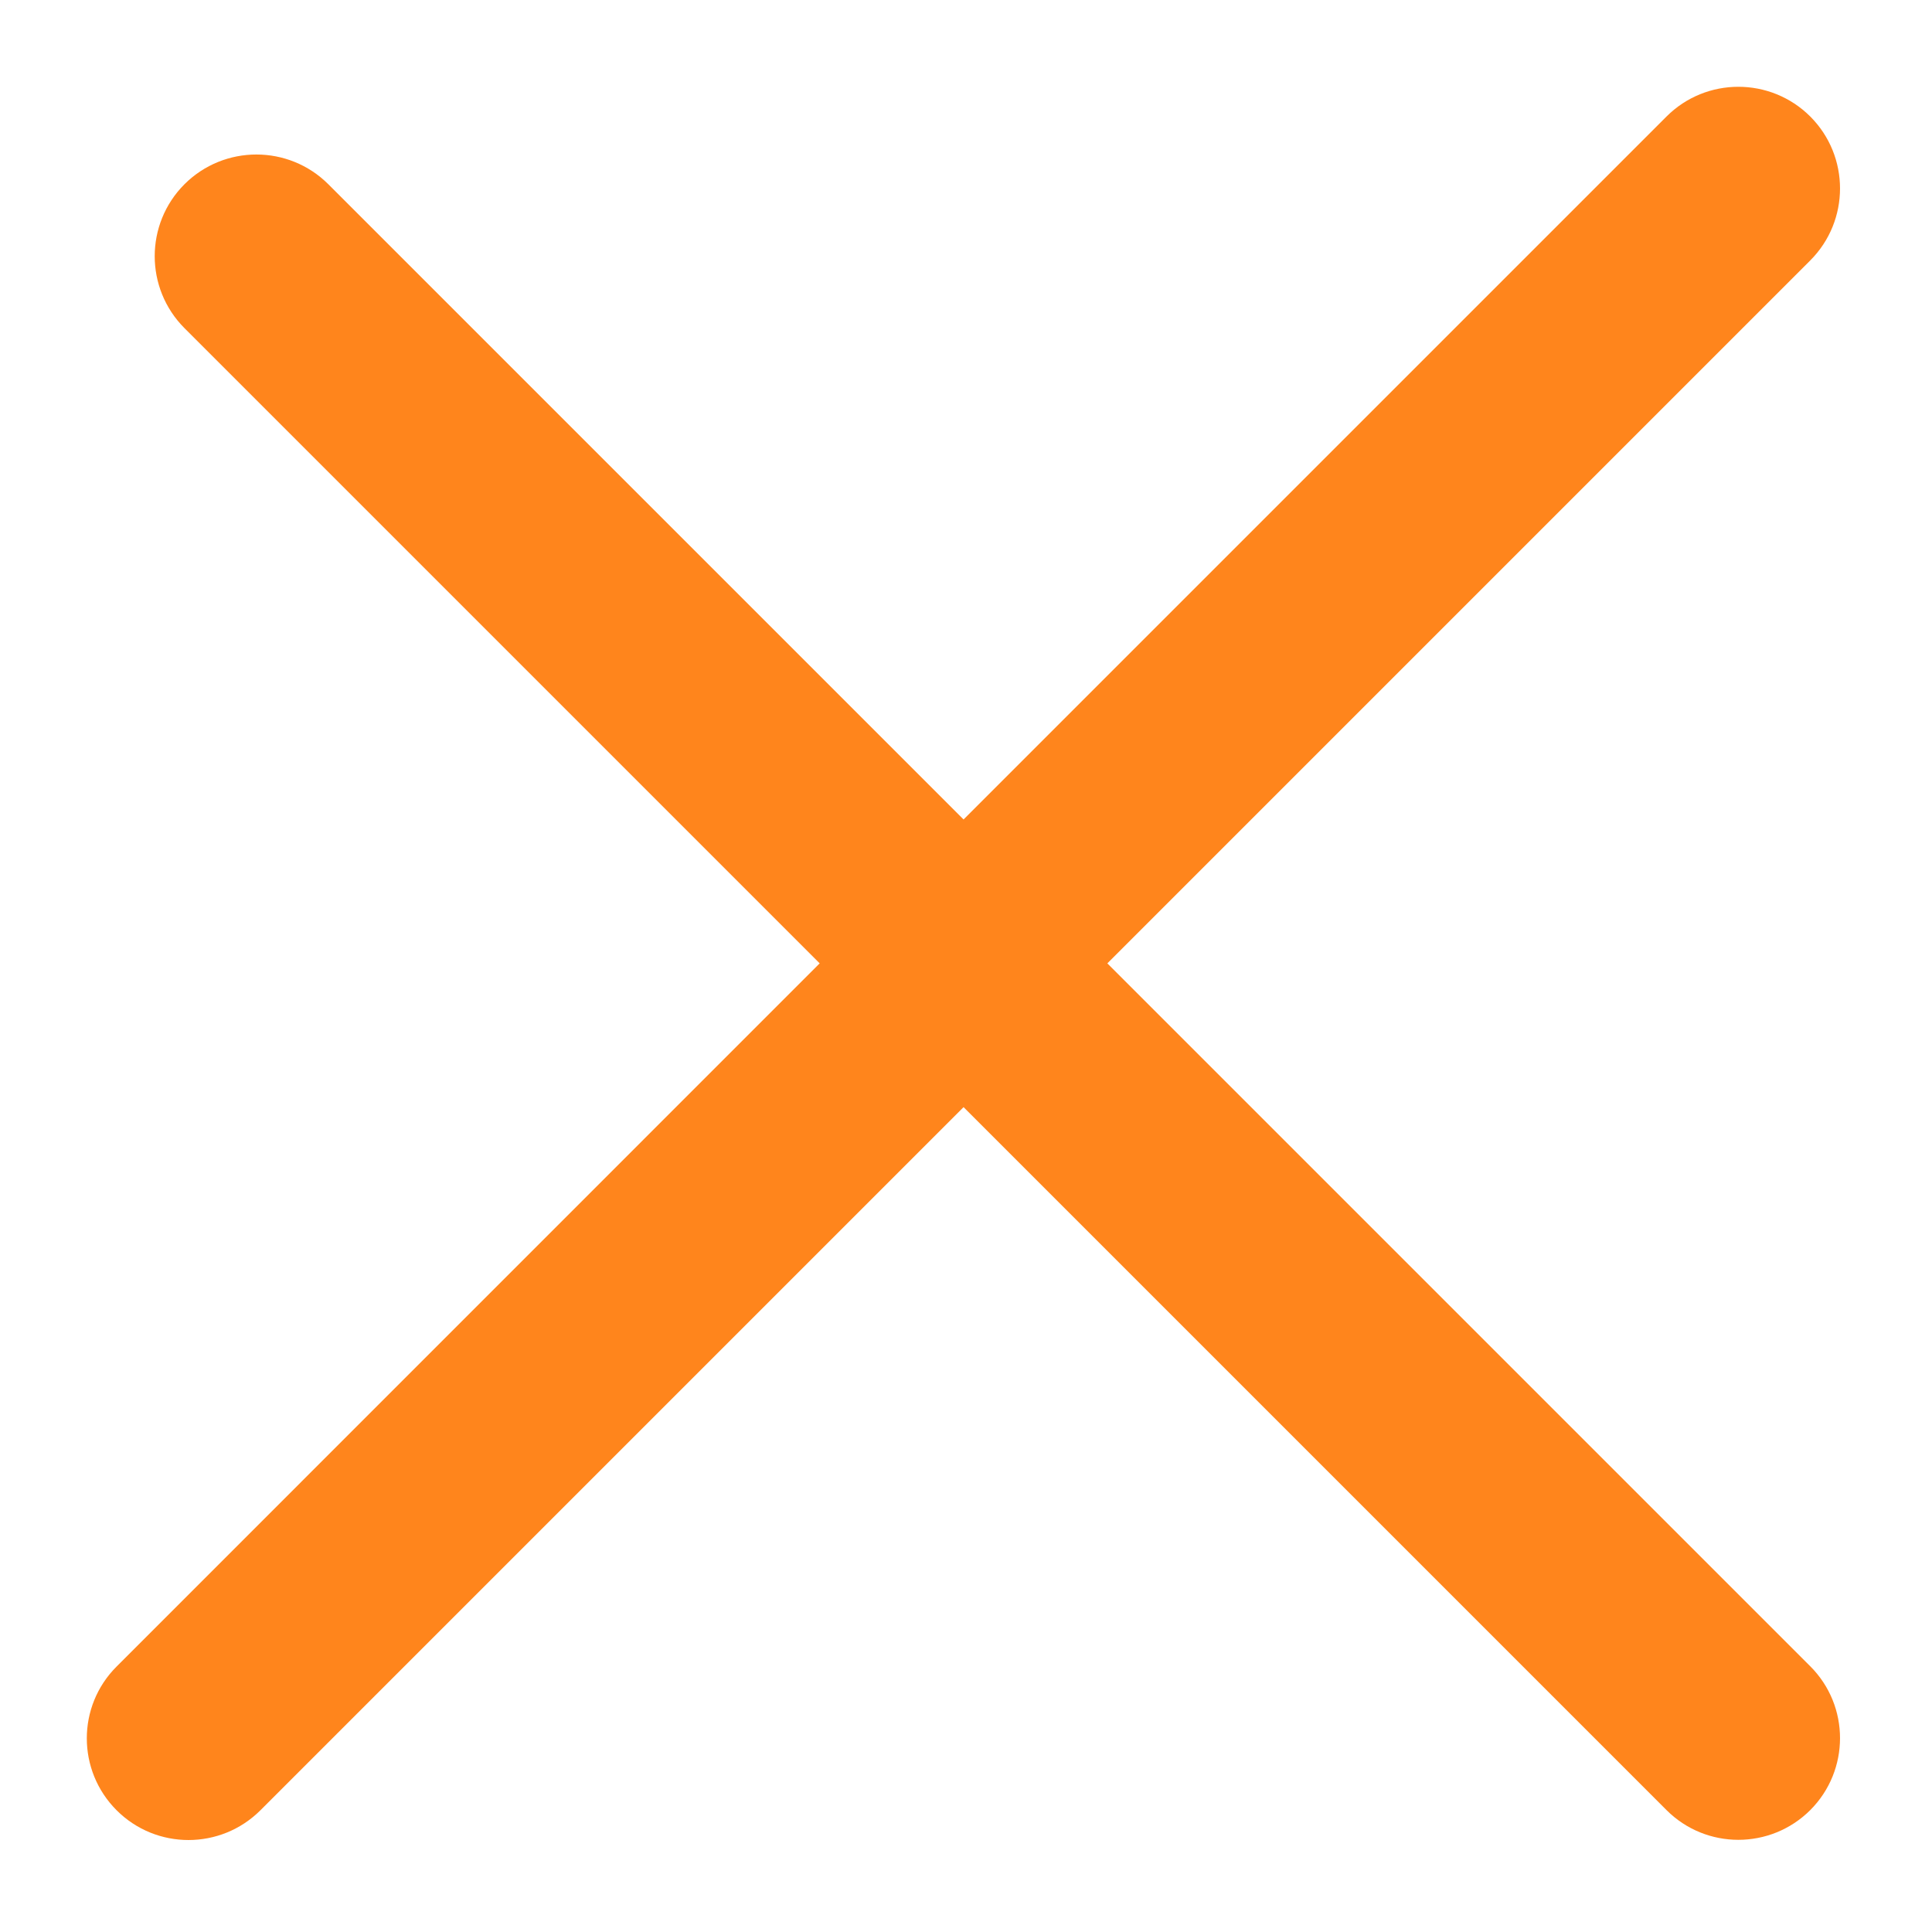 <svg width="19" height="19" viewBox="0 0 19 19" fill="none" xmlns="http://www.w3.org/2000/svg">
    <path fill-rule="evenodd" clip-rule="evenodd"
          d="M17.803 2.561C18.193 2.17 18.193 1.537 17.803 1.146C17.412 0.756 16.779 0.756 16.389 1.146L9.476 8.059L3.229 1.812C2.838 1.422 2.205 1.422 1.814 1.812C1.424 2.203 1.424 2.836 1.814 3.227L8.061 9.474L1.147 16.389C0.756 16.779 0.756 17.412 1.147 17.803C1.537 18.193 2.17 18.193 2.561 17.803L9.476 10.888L16.389 17.801C16.779 18.191 17.412 18.191 17.803 17.801C18.193 17.41 18.193 16.777 17.803 16.387L10.89 9.474L17.803 2.561Z"
          fill="#FF851C"/>
</svg>
